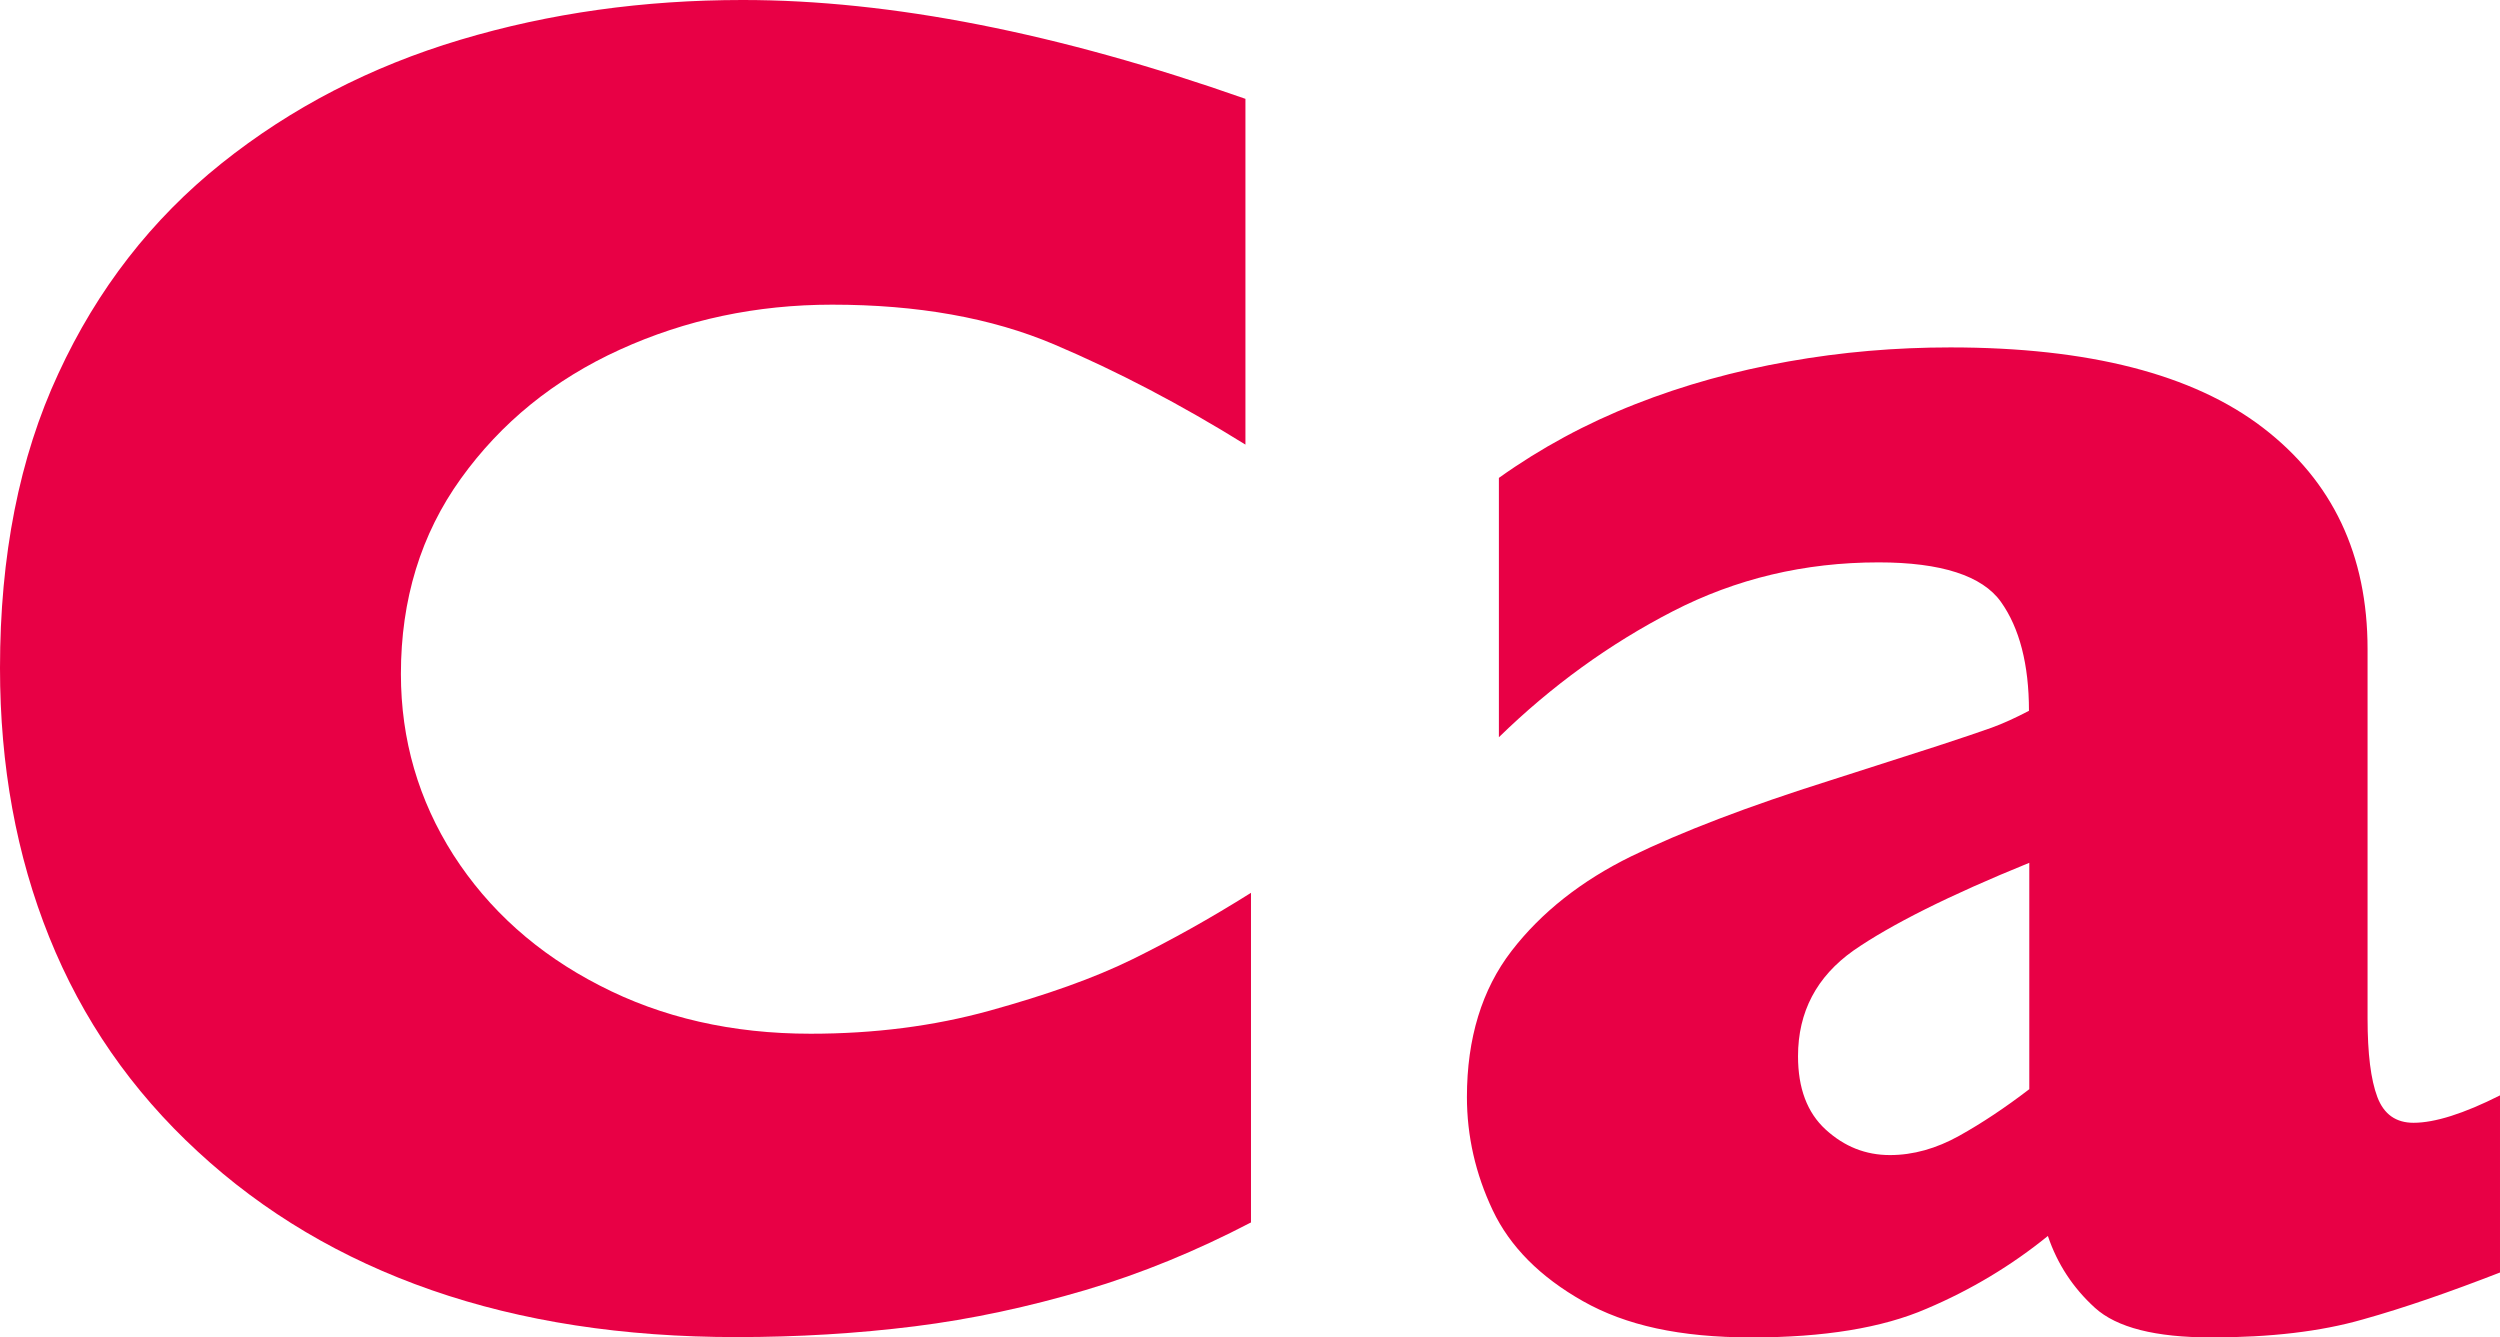 <?xml version="1.0" encoding="UTF-8"?><svg id="b" xmlns="http://www.w3.org/2000/svg" width="76.64" height="41" viewBox="0 0 76.64 41"><defs><style>.d{fill:#e80045;}</style></defs><g id="c"><g><path class="d" d="m38.34,37.48c-1.65.86-3.34,1.56-5.07,2.07s-3.47.89-5.23,1.11c-1.76.22-3.58.33-5.46.33-3.48,0-6.59-.48-9.35-1.44s-5.15-2.38-7.17-4.25c-2.03-1.87-3.54-4.06-4.55-6.57-1.01-2.51-1.51-5.26-1.51-8.25,0-3.44.59-6.45,1.79-9.03,1.19-2.58,2.86-4.73,5-6.44,2.14-1.71,4.58-2.97,7.32-3.79,2.74-.82,5.62-1.22,8.66-1.22,4.53,0,9.67,1.01,15.41,3.03v10.6c-1.98-1.23-3.93-2.25-5.86-3.07-1.93-.82-4.2-1.22-6.81-1.22-2.32,0-4.49.46-6.51,1.38-2.02.92-3.64,2.24-4.87,3.95-1.23,1.71-1.84,3.71-1.84,5.99,0,2.02.54,3.87,1.61,5.55,1.08,1.68,2.57,3.02,4.48,4,1.91.99,4.07,1.48,6.47,1.48,1.94,0,3.77-.23,5.5-.71s3.18-.99,4.36-1.57c1.18-.58,2.4-1.26,3.64-2.04v10.11Z"/><path class="d" d="m76.64,39.01c-1.52.59-2.92,1.08-4.21,1.44-1.29.37-2.83.55-4.64.55-1.71,0-2.9-.3-3.57-.91-.67-.61-1.15-1.34-1.44-2.2-1.11.9-2.35,1.65-3.72,2.23-1.36.59-3.15.88-5.36.88s-3.86-.37-5.17-1.11-2.24-1.67-2.77-2.79c-.53-1.12-.79-2.28-.79-3.47,0-1.8.46-3.3,1.37-4.48.91-1.18,2.14-2.15,3.67-2.9,1.54-.75,3.57-1.53,6.11-2.33,1.44-.46,2.53-.81,3.27-1.05.74-.24,1.29-.43,1.66-.56.36-.13.75-.31,1.15-.52,0-1.42-.29-2.54-.86-3.34s-1.83-1.21-3.75-1.21c-2.27,0-4.37.5-6.31,1.5-1.94,1-3.72,2.29-5.33,3.86v-7.95c1.29-.92,2.68-1.67,4.18-2.26s3.06-1.02,4.7-1.31c1.63-.29,3.28-.43,4.96-.43,4.24,0,7.44.82,9.58,2.46,2.14,1.64,3.21,3.9,3.21,6.79v11.32c0,1.08.1,1.88.3,2.41.2.53.57.79,1.11.79.65,0,1.54-.28,2.65-.84v5.45Zm-14.43-5.62v-6.94c-2.46,1-4.25,1.9-5.39,2.69-1.13.8-1.7,1.88-1.7,3.24,0,.98.28,1.73.85,2.25.57.52,1.22.78,1.97.78.71,0,1.42-.2,2.12-.59.7-.39,1.42-.87,2.15-1.43Z"/></g></g></svg>